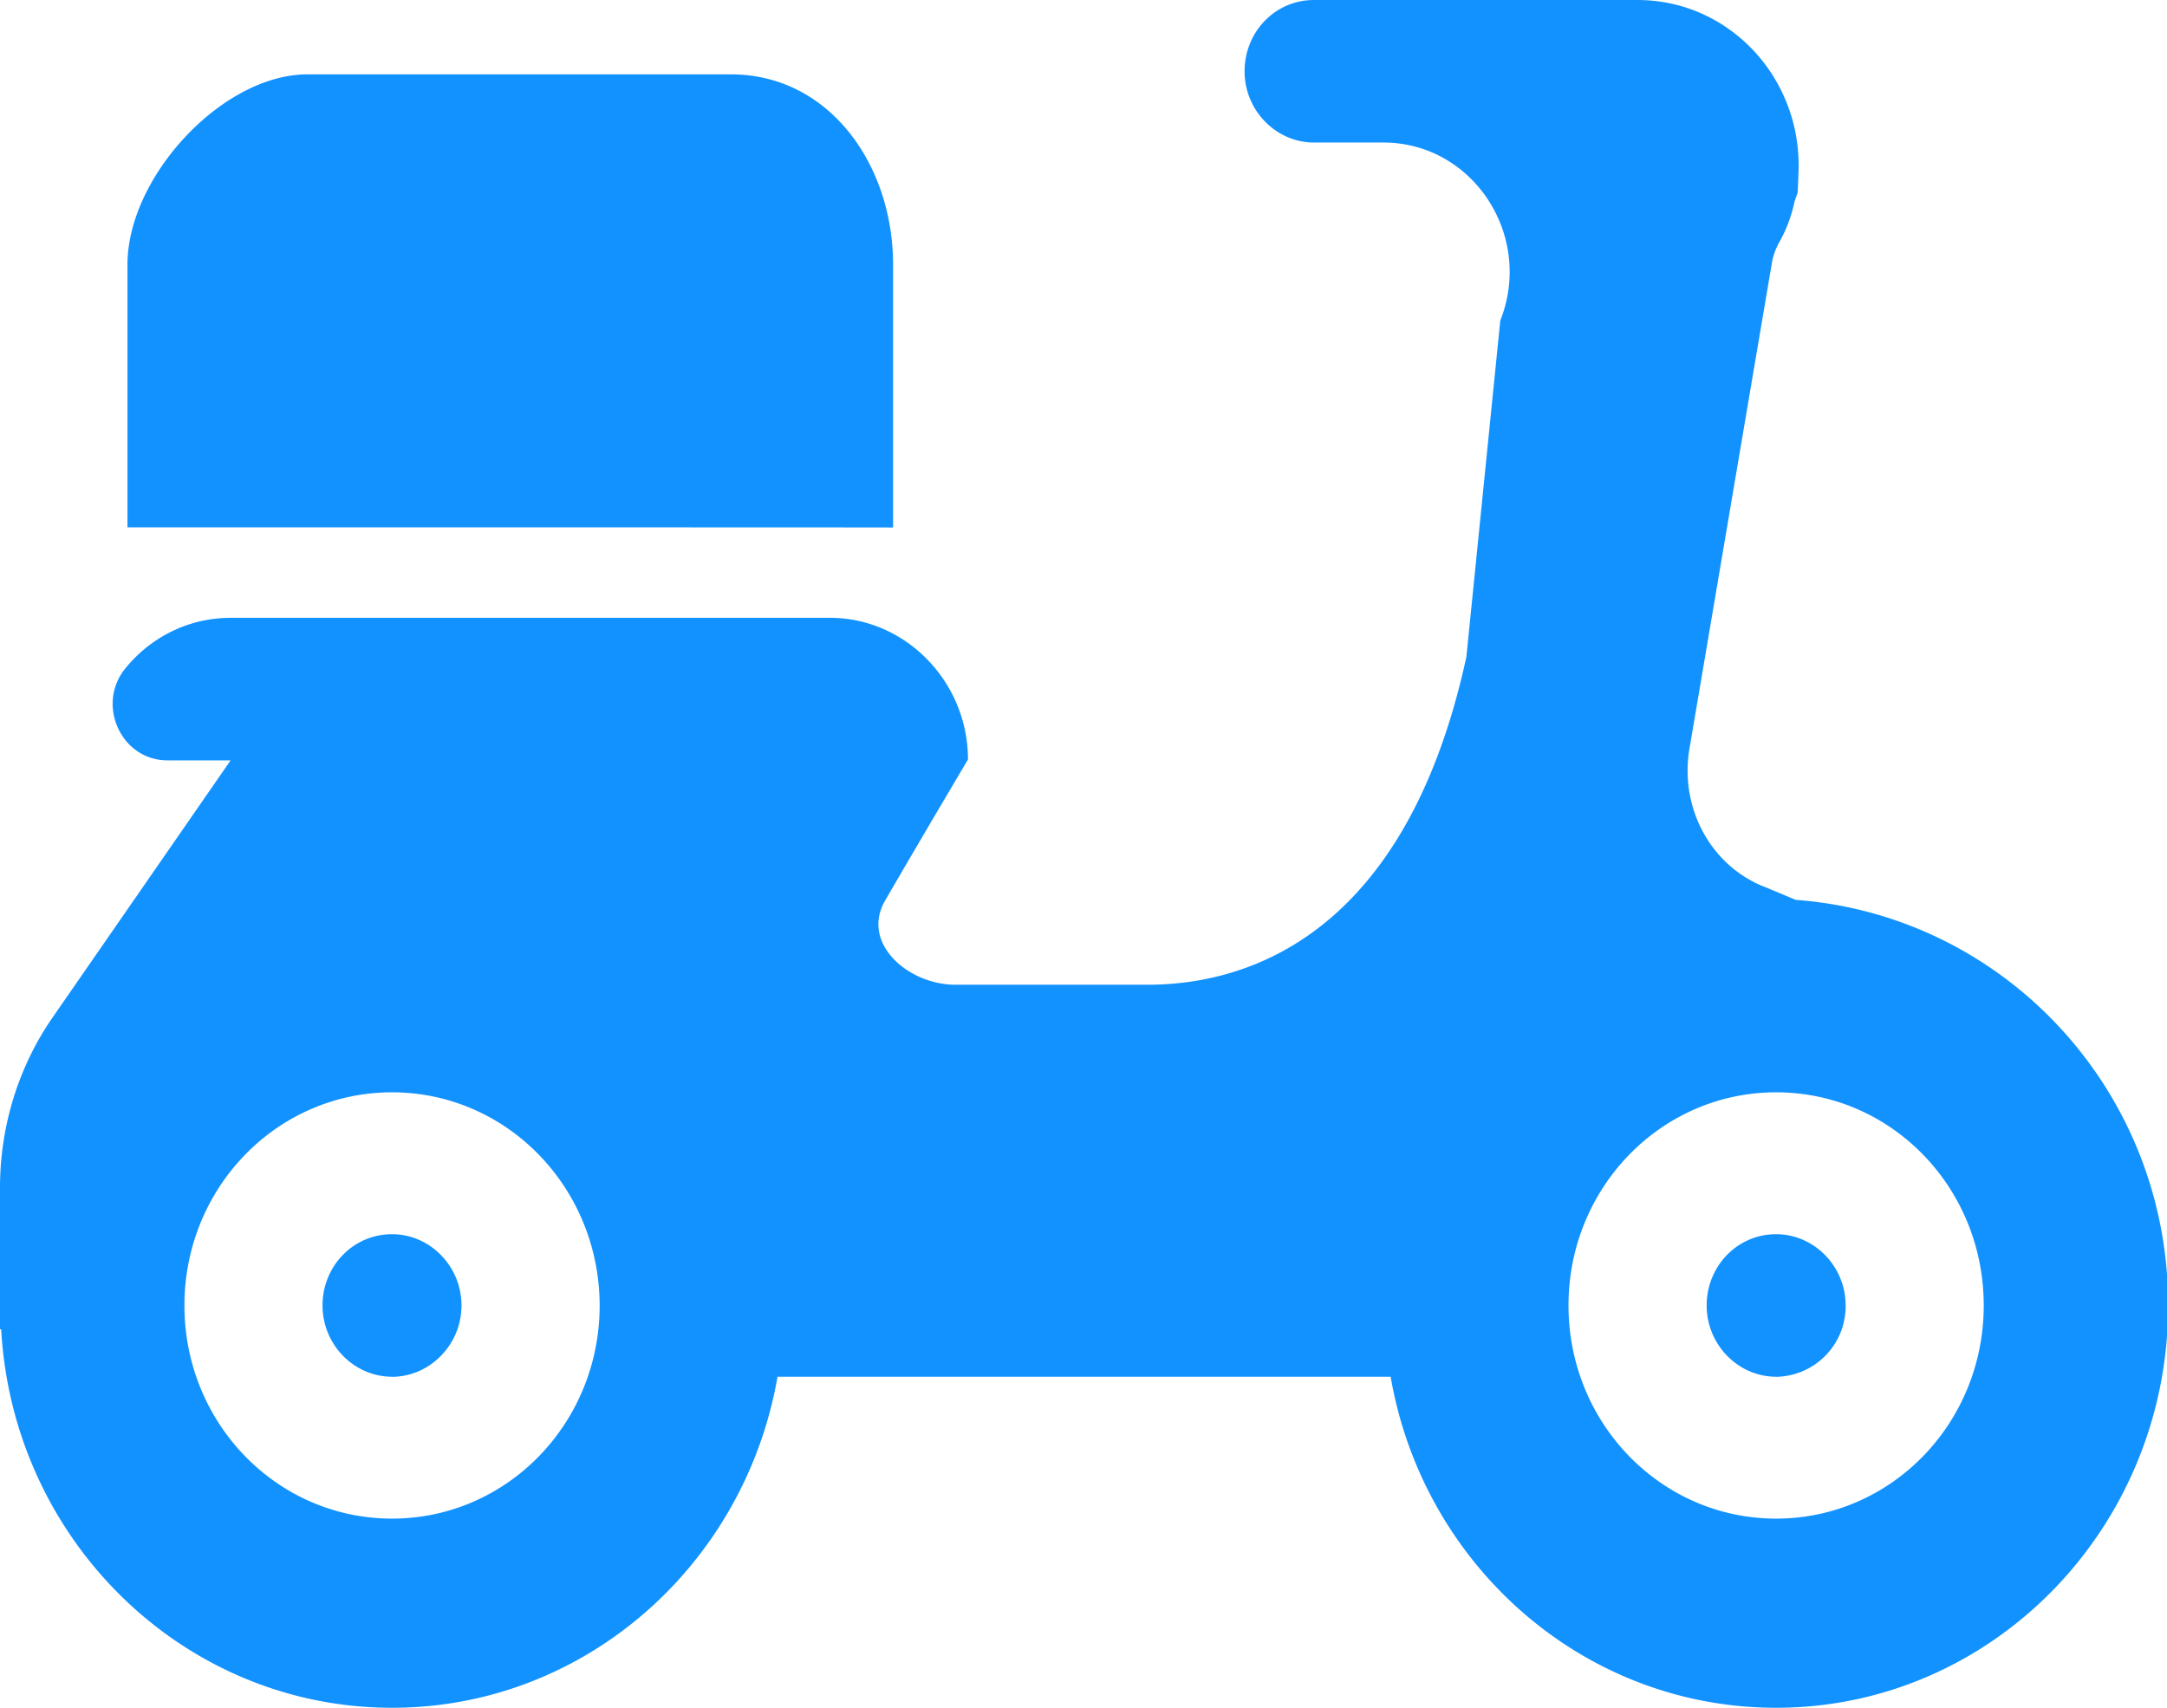 <?xml version="1.0" standalone="no"?><!DOCTYPE svg PUBLIC "-//W3C//DTD SVG 1.1//EN" "http://www.w3.org/Graphics/SVG/1.1/DTD/svg11.dtd"><svg t="1763394774379" class="icon" viewBox="0 0 1299 1024" version="1.1" xmlns="http://www.w3.org/2000/svg" p-id="17836" xmlns:xlink="http://www.w3.org/1999/xlink" width="324.75" height="256"><path d="M1299.692 782.651C1299.692 916.007 1194.22 1024 1064.684 1024c-115.594 0-211.614-85.622-231.07-198.498h-367.537C446.464 938.417 350.444 1024 235.008 1024 109.962 1024 7.68 923.569 0.709 797.026H0v-84.913c0-37.179 11.303-73.255 32.217-103.03l106.023-153.167h-37.849c-27.845 0-42.929-33.477-25.246-55.138 15.084-18.629 37.849-30.326 63.094-30.326h359.306c45.41 0 82.708 38.479 82.708 84.913l-20.795 35.21-16.384 27.924-12.603 21.662c-14.494 25.482 13.903 50.294 42.338 50.294h114.885c45.41 0 152.182-16.148 191.33-196.647l20.322-201.61c20.165-50.846-16.384-106.732-70.105-106.732H787.692c-22.764 0-41.63-19.22-41.63-42.732S764.298 0 787.653 0h193.93c53.681 0 96.61 44.583 96.61 99.289 0 4.293-0.591 16.148-0.591 16.148l-1.89 5.514a85.465 85.465 0 0 1-9.413 24.812 39.227 39.227 0 0 0-4.332 12.997l-49.349 290.895c-5.632 35.328 13.194 70.105 46.119 82.511l17.723 7.404c124.731 9.255 223.232 114.137 223.232 243.082zM235.008 654.966c-68.923 0-124.455 57.147-124.455 127.803 0 70.695 55.532 127.803 124.455 127.803 68.884 0 124.455-57.108 124.455-127.803-0.158-70.814-55.729-127.803-124.455-127.803z m829.676 0c-68.884 0-124.455 57.147-124.455 127.803 0 70.695 55.572 127.803 124.455 127.803 68.923 0 124.455-57.108 124.455-127.803 0-70.814-55.532-127.803-124.455-127.803z m0 170.535c-22.764 0-41.63-19.22-41.63-42.732s18.314-42.732 41.63-42.732c22.804 0 41.669 19.22 41.669 42.732a42.299 42.299 0 0 1-41.669 42.772z m-829.676 0c-22.804 0-41.669-19.22-41.669-42.732s18.314-42.732 41.669-42.732c22.764 0 41.63 19.22 41.63 42.732s-19.023 42.772-41.63 42.772zM76.406 316.219V158.72c0-52.697 56.871-114.137 107.914-114.137h253.834c58.762 0 97.201 53.996 97.201 114.137v157.578c0.158-0.118-458.949-0.118-458.949-0.118z" fill="#1292FF" p-id="17837"></path></svg>